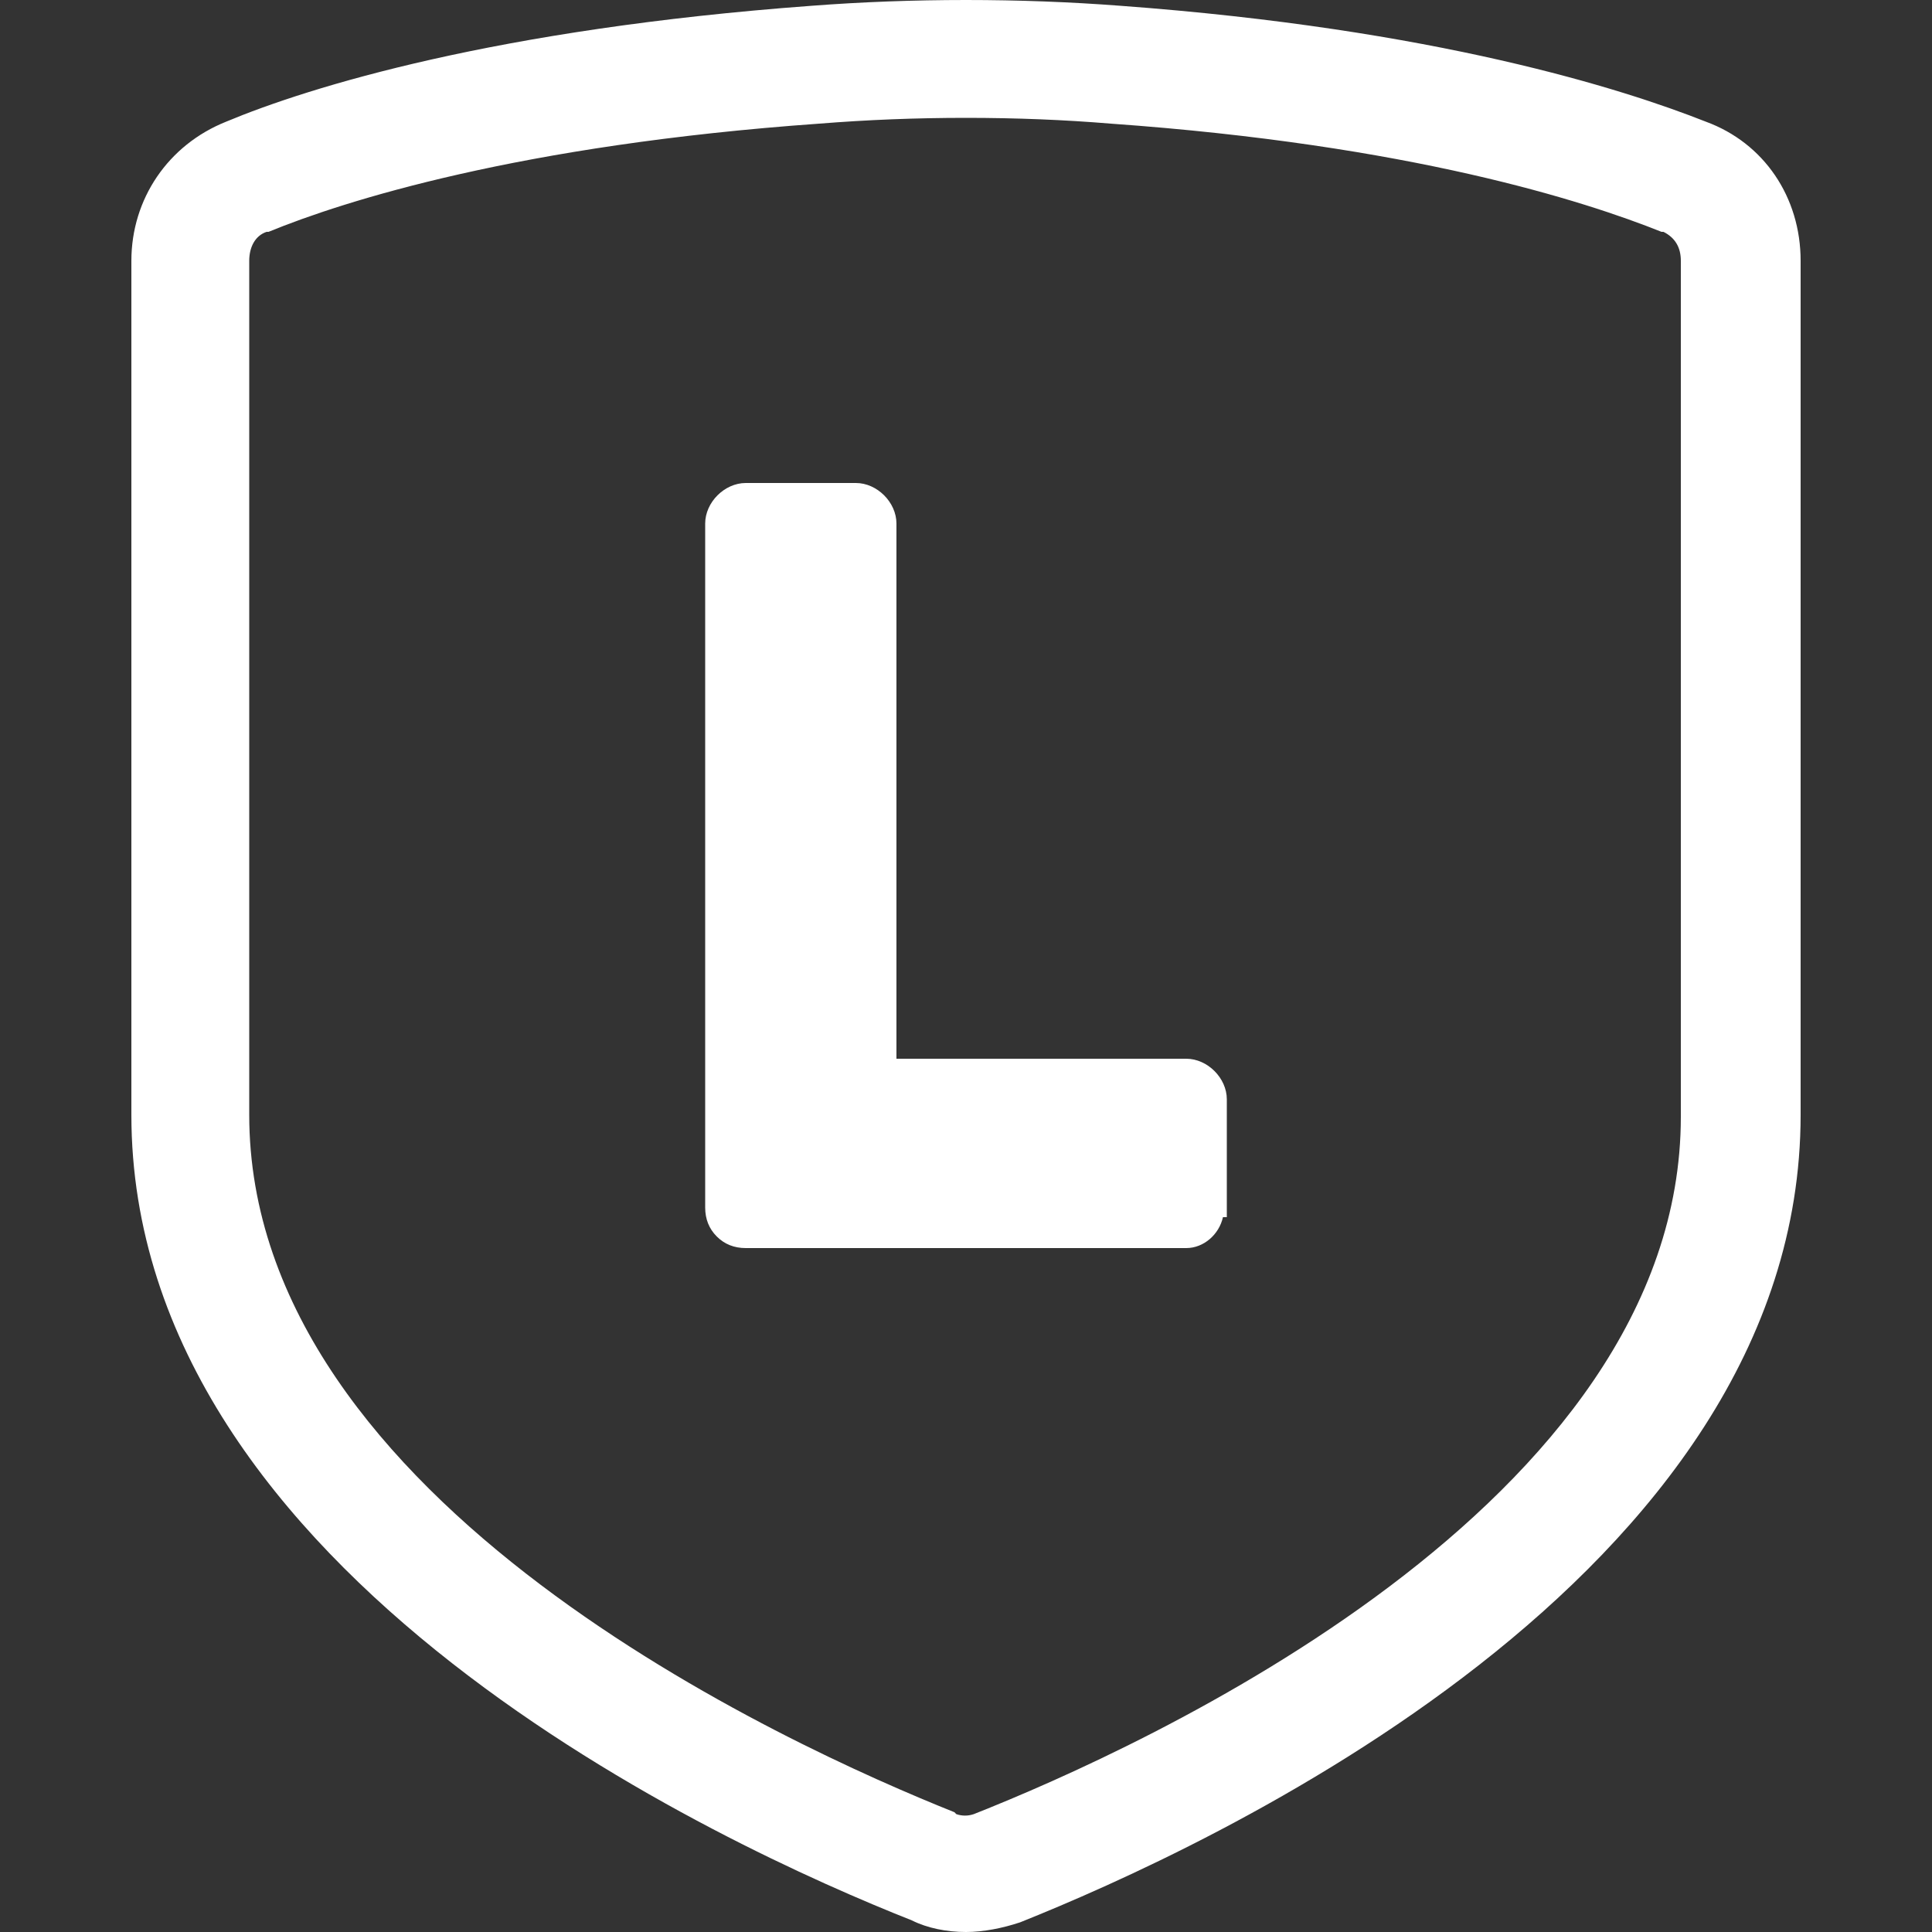 <?xml version="1.0" encoding="utf-8"?>
<!-- Generator: Adobe Illustrator 26.2.1, SVG Export Plug-In . SVG Version: 6.00 Build 0)  -->
<svg version="1.1" id="圖層_1" xmlns="http://www.w3.org/2000/svg" xmlns:xlink="http://www.w3.org/1999/xlink" x="0px" y="0px"
	 viewBox="0 0 100 100" style="enable-background:new 0 0 100 100;" xml:space="preserve">
<rect x="0" y="0" width="100" height="100" fill="#333333" stroke="none"/>
<style type="text/css">
	.st0{fill:#FFFFFF;}
</style>
<g>
	<path class="st0" d="M50,100c-1,0-2-0.2-2.8-0.6C37.6,95.6,6.8,81.6,6.8,57.7V13.5c0-3.2,1.9-6,4.9-7.2c4.3-1.8,14-4.8,30.3-6
		c5.2-0.4,10.8-0.4,16,0c16.3,1.2,26,4.3,30.3,6c3,1.1,4.9,3.9,4.9,7.2v44.2c0,24-30.9,38-40.4,41.8C51.9,99.8,50.9,100,50,100z
		 M50,6.1c-2.6,0-5.1,0.1-7.6,0.3c-15.5,1.1-24.6,4-28.5,5.6h-0.1c-0.6,0.2-0.9,0.8-0.9,1.5v44.2c0,20.1,28,32.7,36.5,36.1l0.1,0.1
		c0.3,0.1,0.6,0.1,0.9,0C59,90.5,87,77.9,87,57.8V13.5c0-0.7-0.3-1.2-0.9-1.5H86c-4-1.6-13-4.5-28.5-5.6C55.1,6.2,52.6,6.1,50,6.1z"
		/>
</g>
<g>
	<path class="st0" d="M63,56.8v5.7h-0.1c0,0.8-0.8,1.6-1.6,1.6H38.6c-0.5,0-0.8-0.2-1.1-0.5S37,62.9,37,62.5V27.1
		c0-0.8,0.8-1.6,1.6-1.6h5.7c0.8,0,1.6,0.8,1.6,1.6v28.1h15.5C62.3,55.2,63,56,63,56.8z"/>
	<path class="st0" d="M61.4,64.6H38.6c-0.6,0-1.1-0.2-1.5-0.6s-0.6-0.9-0.6-1.5V27.1c0-1.1,1-2.1,2.1-2.1h5.7c1.1,0,2.1,1,2.1,2.1
		v27.7h15c1.1,0,2.1,1,2.1,2.1V63h-0.2C63.1,63.9,62.3,64.6,61.4,64.6z M38.6,25.9c-0.6,0-1.1,0.5-1.1,1.1v35.5
		c0,0.3,0.1,0.6,0.3,0.8s0.5,0.3,0.8,0.3h22.7c0.6,0,1.1-0.5,1.1-1.1V62h0.1v-5.3c0-0.6-0.5-1.1-1.1-1.1h-16V27.1
		c0-0.6-0.5-1.1-1.1-1.1h-5.7V25.9z"/>
</g>
</svg>

